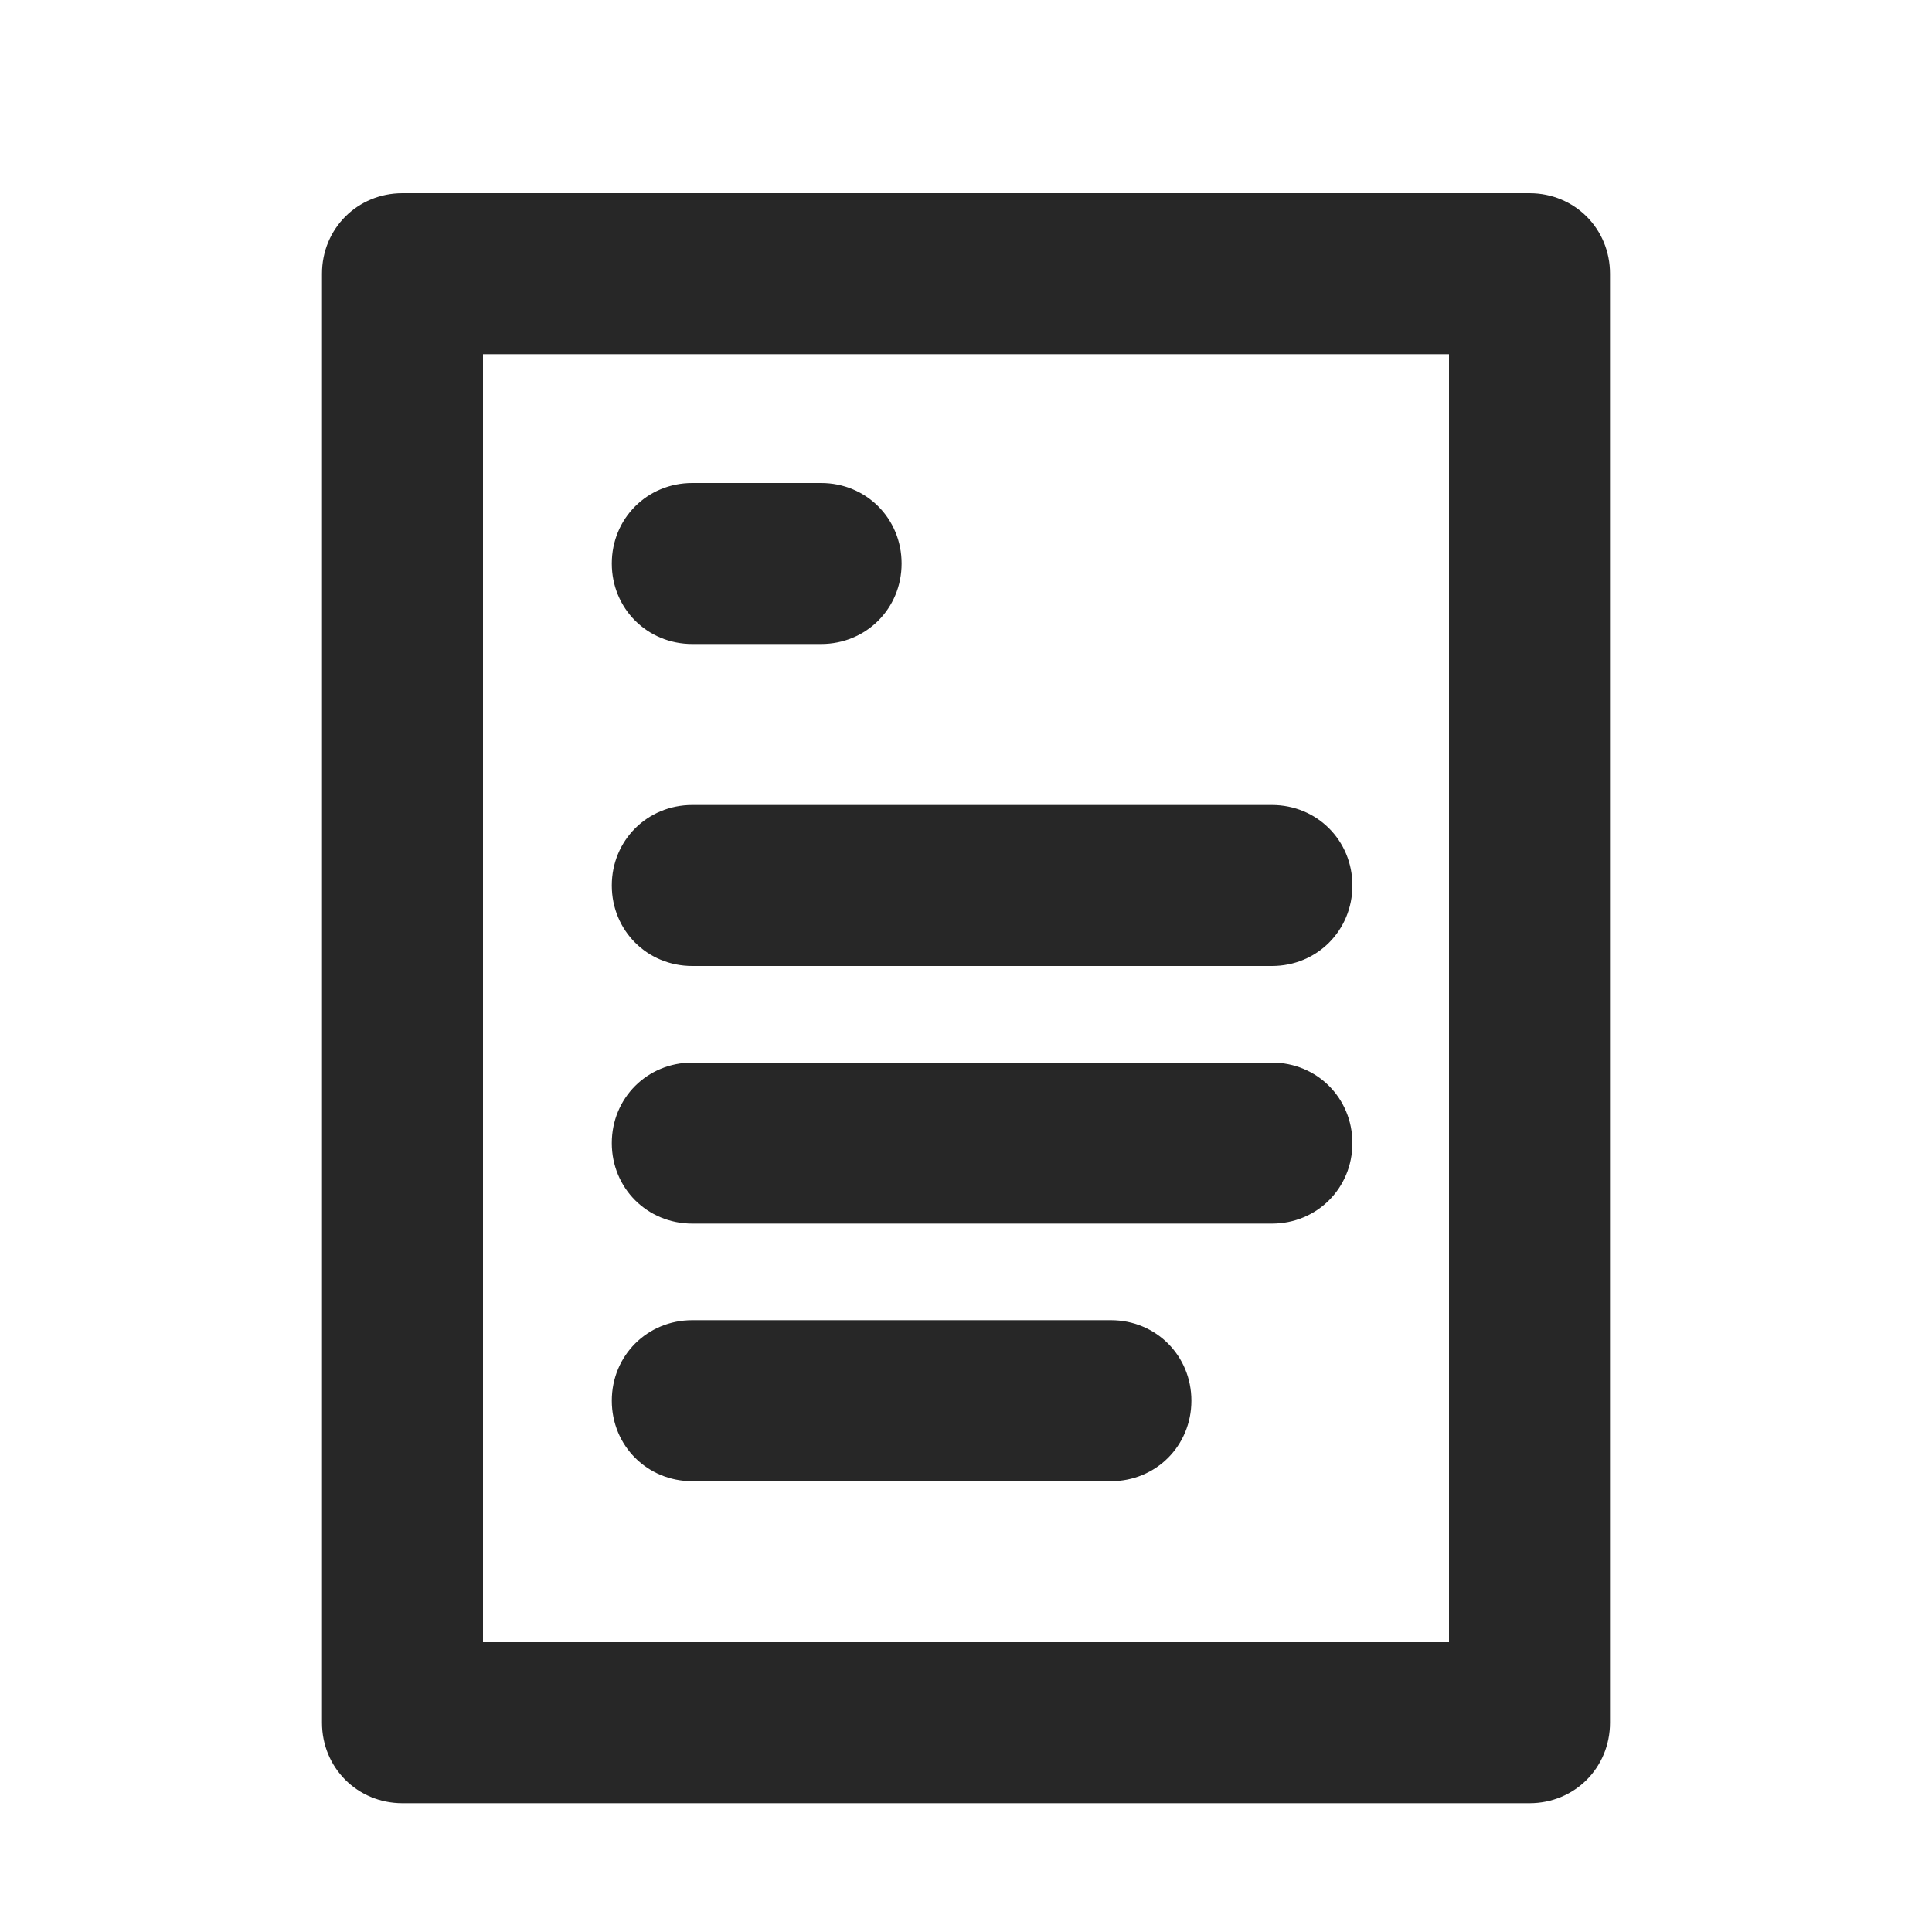 <?xml version="1.0" encoding="utf-8"?>
<!-- Generator: Adobe Illustrator 21.0.0, SVG Export Plug-In . SVG Version: 6.00 Build 0)  -->
<svg version="1.1" id="Layer_1" xmlns="http://www.w3.org/2000/svg" xmlns:xlink="http://www.w3.org/1999/xlink" x="0px" y="0px"
	 viewBox="0 0 60 60" style="enable-background:new 0 0 60 60;" xml:space="preserve">
<style type="text/css">
	.st0{fill:#272727;}
	.st1{fill:#BFBFBF;}
	.st2{fill:#272E74;}
	.st3{fill:#344290;}
	.st4{fill:#FFFFFF;}
	.st5{fill:#EEC109;}
	.st6{fill:#E2007A;}
	.st7{fill:#858585;}
</style>
<g id="szczala_3_1_">
</g>
<g id="szczala_3">
</g>
<g id="zwijak">
</g>
<path class="st0" d="M19,43.5c0-1.4,1.1-2.5,2.5-2.5h13c1.4,0,2.5,1.1,2.5,2.5S35.9,46,34.5,46h-13C20.1,46,19,44.9,19,43.5z
	 M21.5,38h18c1.4,0,2.5-1.1,2.5-2.5S40.9,33,39.5,33h-18c-1.4,0-2.5,1.1-2.5,2.5S20.1,38,21.5,38z M21.5,30h18
	c1.4,0,2.5-1.1,2.5-2.5S40.9,25,39.5,25h-18c-1.4,0-2.5,1.1-2.5,2.5S20.1,30,21.5,30z M50,8.5v45c0,1.4-1.1,2.5-2.5,2.5h-35
	c-1.4,0-2.5-1.1-2.5-2.5v-45C10,7.1,11.1,6,12.5,6h35C48.9,6,50,7.1,50,8.5z M45,11H15v40h30V11z M21.5,20h4c1.4,0,2.5-1.1,2.5-2.5
	S26.9,15,25.5,15h-4c-1.4,0-2.5,1.1-2.5,2.5S20.1,20,21.5,20z"/>
</svg>
